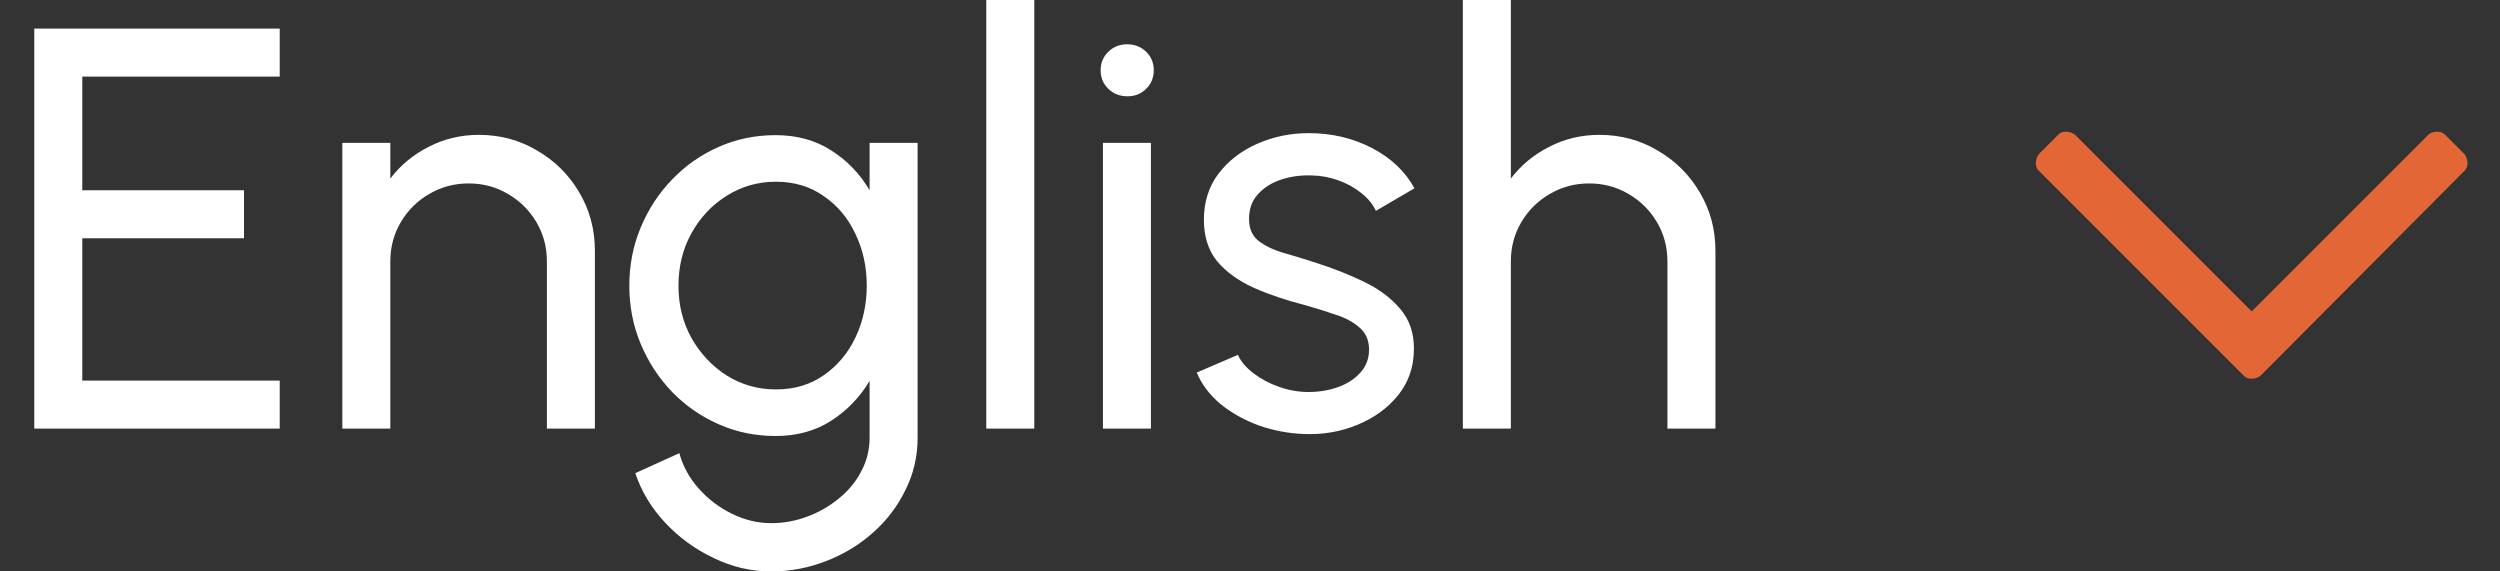 <svg width="70" height="16" viewBox="0 0 70 16" fill="none" xmlns="http://www.w3.org/2000/svg">
<rect x="0" y="0" width="70" height="16" fill="#333333" stroke="none"/>
<path d="M0.96 12V0.8H7.832V2.144H2.304V5.328H6.832V6.672H2.304V10.656H7.832V12H0.96ZM16.657 7.024V12H15.313V7.32C15.313 6.915 15.214 6.547 15.017 6.216C14.82 5.885 14.556 5.624 14.225 5.432C13.894 5.235 13.526 5.136 13.121 5.136C12.721 5.136 12.353 5.235 12.017 5.432C11.686 5.624 11.422 5.885 11.225 6.216C11.028 6.547 10.929 6.915 10.929 7.32V12H9.585V4H10.929V5C11.212 4.627 11.569 4.331 12.001 4.112C12.433 3.888 12.902 3.776 13.409 3.776C14.006 3.776 14.55 3.923 15.041 4.216C15.537 4.504 15.929 4.893 16.217 5.384C16.51 5.875 16.657 6.421 16.657 7.024ZM24.349 4H25.693V12.256C25.693 12.784 25.578 13.275 25.349 13.728C25.125 14.187 24.821 14.584 24.437 14.92C24.053 15.261 23.615 15.525 23.125 15.712C22.634 15.904 22.122 16 21.589 16C21.034 16 20.498 15.875 19.981 15.624C19.463 15.379 19.01 15.048 18.621 14.632C18.237 14.221 17.959 13.76 17.789 13.248L19.021 12.688C19.122 13.056 19.303 13.387 19.565 13.68C19.831 13.979 20.141 14.213 20.493 14.384C20.85 14.56 21.215 14.648 21.589 14.648C21.941 14.648 22.279 14.587 22.605 14.464C22.935 14.341 23.231 14.171 23.493 13.952C23.759 13.739 23.967 13.485 24.117 13.192C24.271 12.904 24.349 12.592 24.349 12.256V10.664C24.077 11.123 23.717 11.496 23.269 11.784C22.826 12.067 22.309 12.208 21.717 12.208C21.151 12.208 20.621 12.099 20.125 11.88C19.629 11.661 19.194 11.36 18.821 10.976C18.447 10.587 18.154 10.139 17.941 9.632C17.727 9.125 17.621 8.581 17.621 8C17.621 7.419 17.727 6.875 17.941 6.368C18.154 5.856 18.447 5.408 18.821 5.024C19.194 4.635 19.629 4.331 20.125 4.112C20.621 3.893 21.151 3.784 21.717 3.784C22.309 3.784 22.826 3.925 23.269 4.208C23.717 4.491 24.077 4.864 24.349 5.328V4ZM21.725 10.904C22.242 10.904 22.69 10.771 23.069 10.504C23.453 10.237 23.749 9.883 23.957 9.44C24.165 8.997 24.269 8.517 24.269 8C24.269 7.467 24.162 6.981 23.949 6.544C23.741 6.101 23.445 5.749 23.061 5.488C22.682 5.221 22.237 5.088 21.725 5.088C21.223 5.088 20.765 5.219 20.349 5.48C19.933 5.741 19.602 6.093 19.357 6.536C19.117 6.973 18.997 7.461 18.997 8C18.997 8.539 19.119 9.029 19.365 9.472C19.615 9.909 19.946 10.259 20.357 10.52C20.773 10.776 21.229 10.904 21.725 10.904ZM27.616 12V-9.53674e-07H28.96V12H27.616ZM30.882 4H32.226V12H30.882V4ZM31.57 2.696C31.357 2.696 31.178 2.627 31.034 2.488C30.89 2.349 30.818 2.176 30.818 1.968C30.818 1.76 30.89 1.587 31.034 1.448C31.178 1.309 31.354 1.24 31.562 1.24C31.77 1.24 31.946 1.309 32.09 1.448C32.234 1.587 32.306 1.76 32.306 1.968C32.306 2.176 32.234 2.349 32.09 2.488C31.951 2.627 31.778 2.696 31.57 2.696ZM36.509 12.152C36.077 12.136 35.656 12.056 35.245 11.912C34.84 11.763 34.483 11.563 34.173 11.312C33.869 11.056 33.648 10.763 33.509 10.432L34.661 9.936C34.741 10.117 34.885 10.288 35.093 10.448C35.301 10.608 35.541 10.736 35.813 10.832C36.085 10.928 36.36 10.976 36.637 10.976C36.931 10.976 37.205 10.931 37.461 10.84C37.717 10.749 37.925 10.616 38.085 10.44C38.251 10.259 38.333 10.043 38.333 9.792C38.333 9.525 38.243 9.317 38.061 9.168C37.885 9.013 37.661 8.893 37.389 8.808C37.123 8.717 36.851 8.632 36.573 8.552C36.024 8.413 35.533 8.248 35.101 8.056C34.669 7.859 34.328 7.611 34.077 7.312C33.832 7.008 33.709 6.621 33.709 6.152C33.709 5.656 33.845 5.227 34.117 4.864C34.395 4.501 34.757 4.221 35.205 4.024C35.653 3.827 36.133 3.728 36.645 3.728C37.291 3.728 37.88 3.867 38.413 4.144C38.947 4.421 39.344 4.797 39.605 5.272L38.525 5.904C38.435 5.712 38.296 5.544 38.109 5.4C37.923 5.251 37.709 5.133 37.469 5.048C37.229 4.963 36.984 4.917 36.733 4.912C36.424 4.901 36.133 4.941 35.861 5.032C35.595 5.123 35.379 5.261 35.213 5.448C35.053 5.629 34.973 5.856 34.973 6.128C34.973 6.395 35.059 6.597 35.229 6.736C35.405 6.875 35.632 6.987 35.909 7.072C36.192 7.152 36.499 7.245 36.829 7.352C37.315 7.507 37.768 7.685 38.189 7.888C38.611 8.091 38.949 8.344 39.205 8.648C39.467 8.952 39.595 9.328 39.589 9.776C39.589 10.267 39.443 10.696 39.149 11.064C38.856 11.427 38.475 11.704 38.005 11.896C37.541 12.088 37.043 12.173 36.509 12.152ZM48.032 7.024V12H46.688V7.32C46.688 6.915 46.589 6.547 46.392 6.216C46.195 5.885 45.931 5.624 45.6 5.432C45.269 5.235 44.901 5.136 44.496 5.136C44.096 5.136 43.728 5.235 43.392 5.432C43.061 5.624 42.797 5.885 42.6 6.216C42.403 6.547 42.304 6.915 42.304 7.32V12H40.96V-9.53674e-07H42.304V5C42.587 4.627 42.944 4.331 43.376 4.112C43.808 3.888 44.277 3.776 44.784 3.776C45.381 3.776 45.925 3.923 46.416 4.216C46.912 4.504 47.304 4.893 47.592 5.384C47.885 5.875 48.032 6.421 48.032 7.024Z" fill="white"/>
<path d="M69.008 4.316C69.062 4.398 69.09 4.48 69.09 4.562C69.09 4.672 69.062 4.727 69.008 4.781L63.293 10.523C63.211 10.578 63.129 10.605 63.047 10.605C62.938 10.605 62.883 10.578 62.828 10.523L57.086 4.781C57.031 4.727 57.004 4.672 57.004 4.562C57.004 4.48 57.031 4.398 57.086 4.316L57.633 3.77C57.688 3.715 57.742 3.688 57.852 3.688C57.934 3.688 58.016 3.715 58.098 3.77L63.047 8.719L67.996 3.77C68.051 3.715 68.133 3.688 68.242 3.688C68.324 3.688 68.406 3.715 68.461 3.77L69.008 4.316Z" fill="#E36636"/>
</svg>
